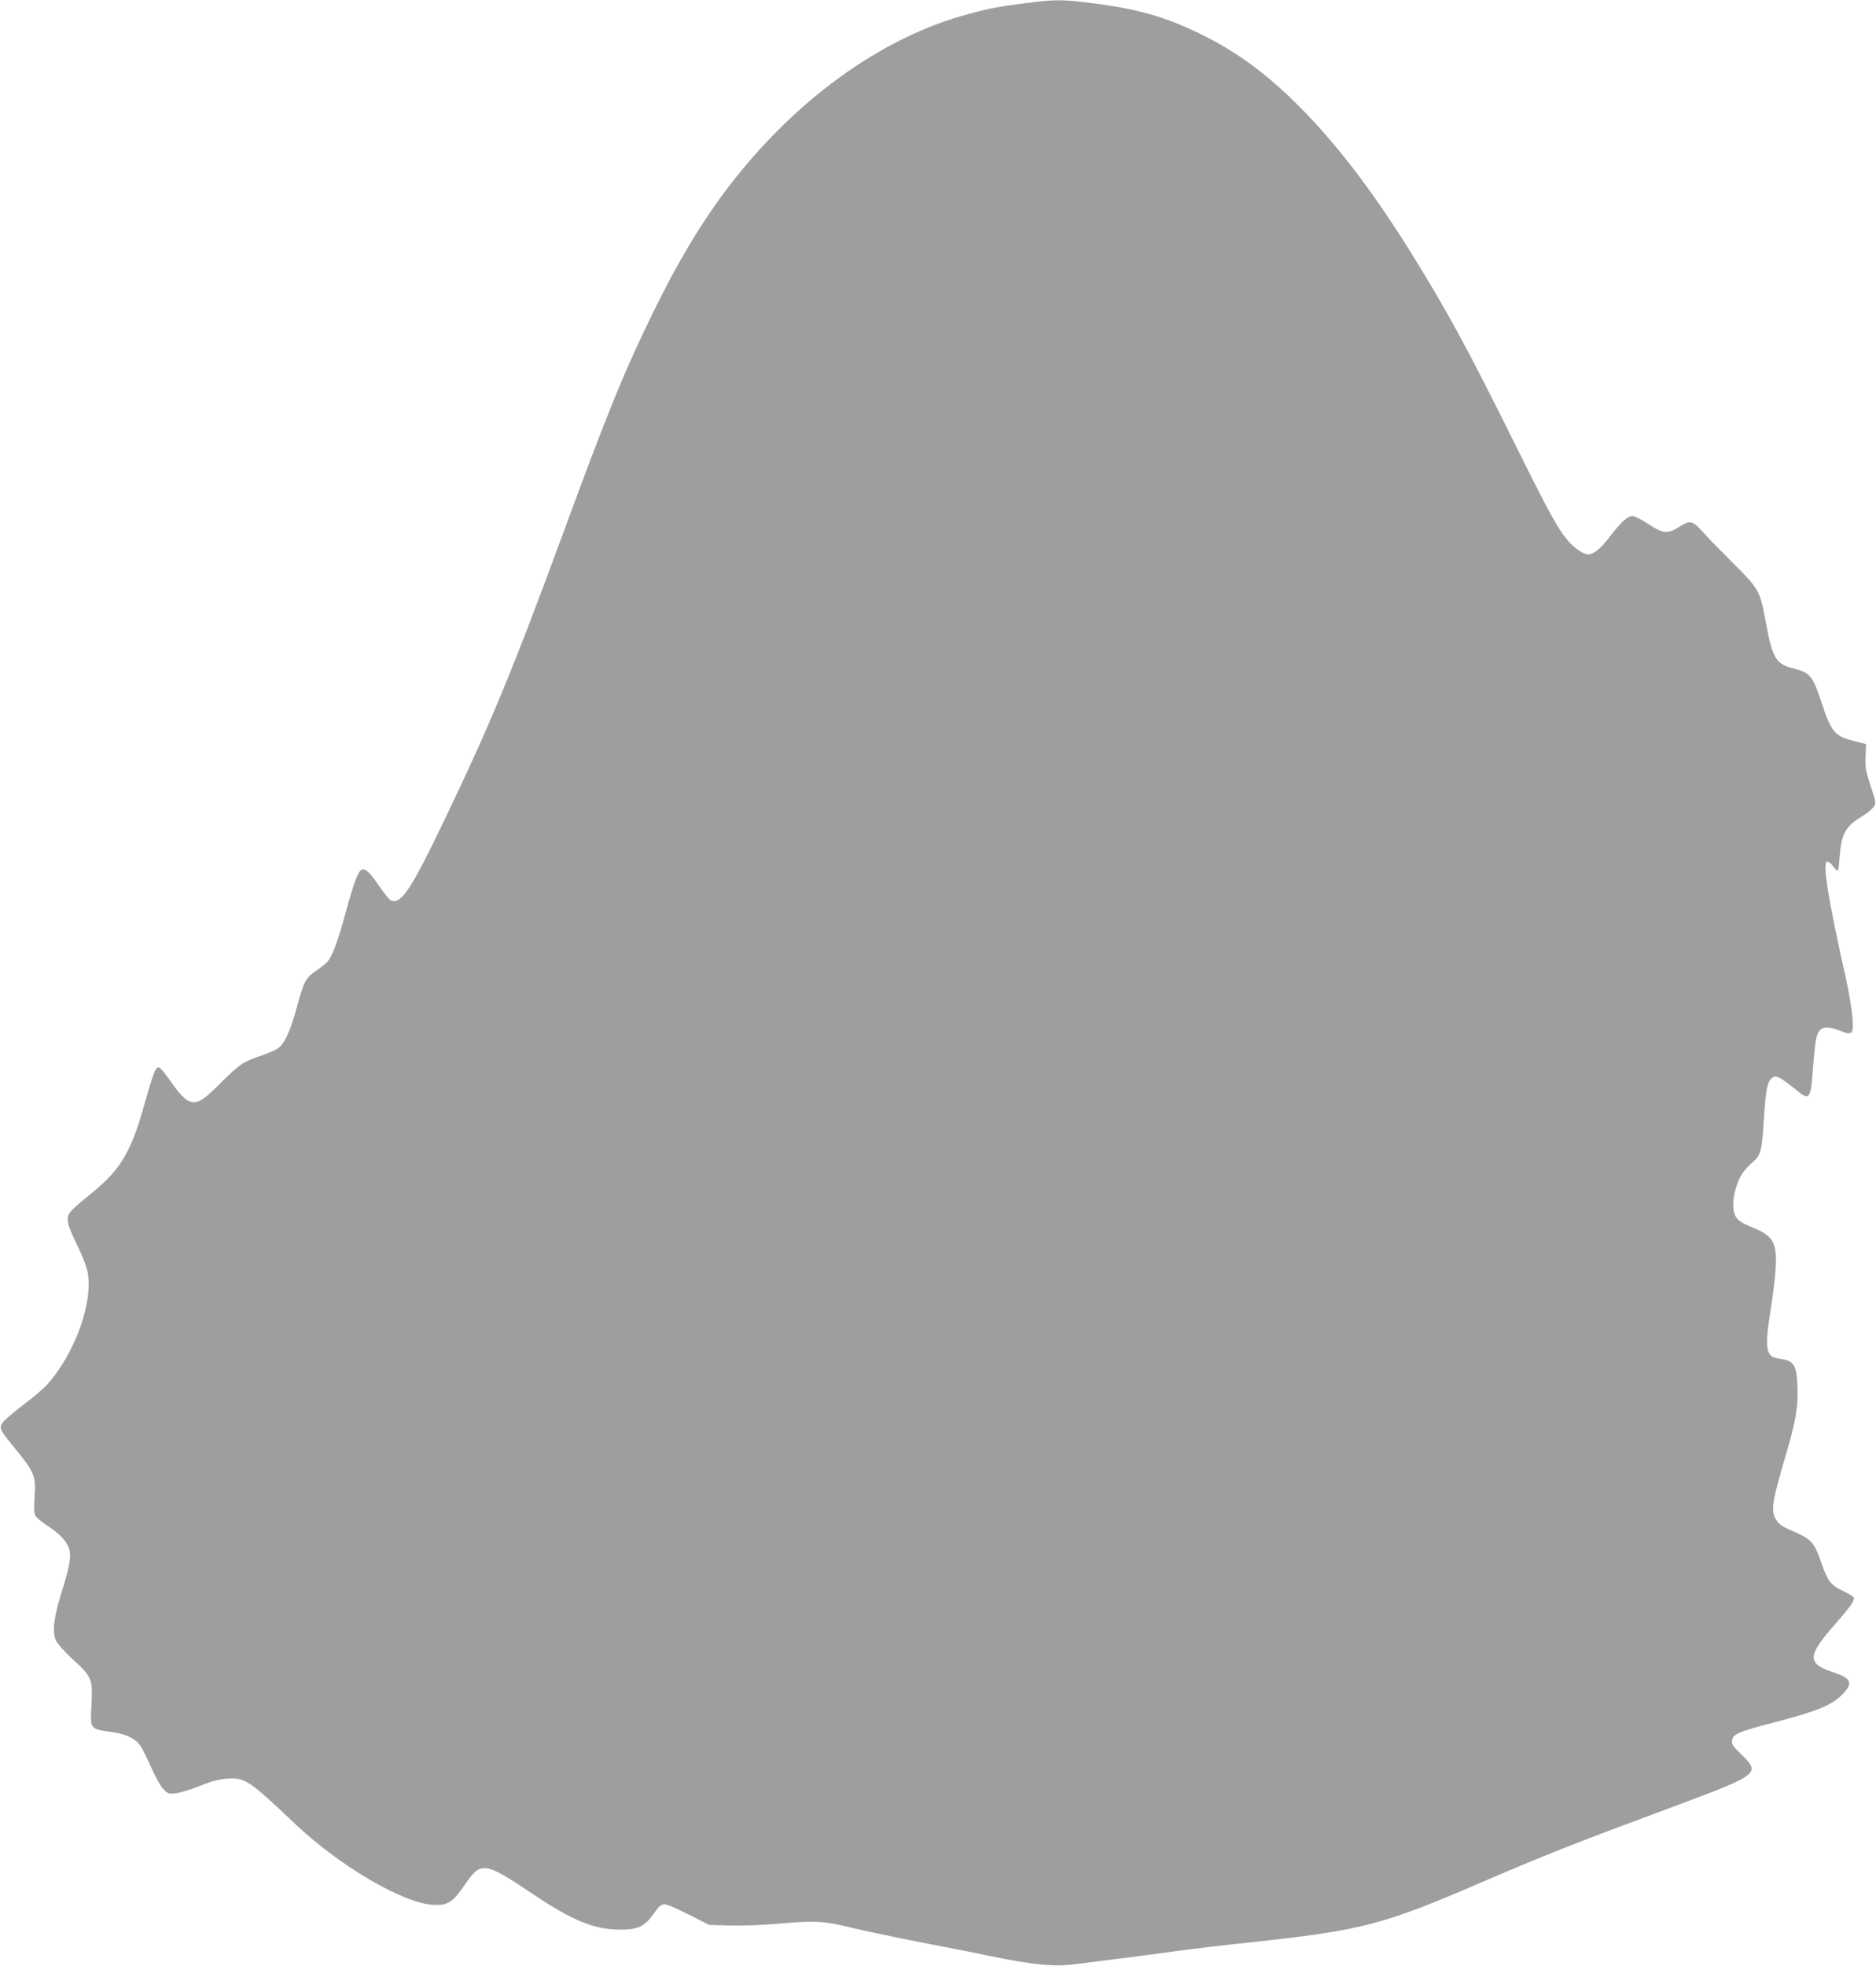 <?xml version="1.0" standalone="no"?>
<!DOCTYPE svg PUBLIC "-//W3C//DTD SVG 20010904//EN"
 "http://www.w3.org/TR/2001/REC-SVG-20010904/DTD/svg10.dtd">
<svg version="1.0" xmlns="http://www.w3.org/2000/svg"
 width="1222pt" height="1280pt" viewBox="0 0 1222 1280"
 preserveAspectRatio="xMidYMid meet">
<g transform="translate(0,1280) scale(0.1,-0.1)"
fill="#9e9e9e" stroke="none">
<path d="M6685 12780 c-171 -21 -238 -34 -379 -72 -566 -151 -1135 -563 -1571
-1138 -169 -224 -319 -474 -481 -805 -187 -381 -302 -664 -584 -1432 -326
-886 -477 -1252 -771 -1864 -220 -459 -283 -555 -350 -534 -11 4 -46 47 -79
95 -59 88 -89 116 -114 107 -23 -9 -52 -87 -105 -282 -52 -190 -87 -283 -119
-318 -9 -11 -42 -37 -73 -58 -67 -46 -81 -71 -126 -239 -42 -157 -82 -242
-128 -270 -18 -11 -73 -34 -121 -50 -102 -35 -128 -53 -256 -181 -114 -115
-154 -135 -210 -102 -18 10 -57 52 -86 93 -66 94 -88 120 -101 120 -18 0 -37
-50 -90 -240 -85 -306 -156 -427 -336 -572 -49 -40 -107 -89 -128 -109 -53
-52 -50 -80 23 -231 35 -71 65 -148 71 -183 36 -197 -82 -525 -261 -728 -23
-26 -93 -86 -156 -133 -62 -47 -123 -99 -135 -115 -26 -37 -23 -46 68 -157
140 -171 148 -191 138 -332 -5 -68 -3 -104 5 -119 6 -12 42 -42 79 -66 80 -52
124 -99 141 -150 16 -47 3 -119 -51 -290 -49 -158 -60 -254 -34 -309 10 -20
58 -74 107 -119 127 -116 132 -129 124 -293 -8 -170 -16 -160 144 -184 88 -13
149 -45 179 -94 12 -19 42 -81 67 -137 25 -57 59 -119 77 -137 30 -32 35 -34
82 -29 28 3 97 24 155 47 78 32 124 44 177 48 119 8 142 -7 444 -293 295 -280
715 -524 909 -529 90 -2 121 19 195 128 108 158 128 156 444 -56 261 -175 400
-232 571 -233 118 0 159 20 220 107 33 46 47 58 68 58 15 1 87 -30 159 -67
l132 -67 133 -4 c77 -3 218 3 333 13 232 20 284 16 473 -30 75 -18 279 -61
452 -95 173 -33 367 -71 430 -85 280 -58 425 -73 555 -56 50 6 178 22 285 36
107 13 278 36 380 50 102 14 311 39 465 55 764 83 872 111 1567 411 355 153
607 252 1098 434 430 159 537 203 586 240 52 40 46 65 -32 140 -55 52 -65 68
-62 91 5 42 41 58 276 119 282 73 379 113 448 187 66 69 51 101 -62 138 -175
58 -174 105 8 312 109 125 136 164 119 181 -5 5 -38 24 -73 41 -76 37 -94 63
-139 193 -41 119 -64 143 -179 192 -64 27 -90 44 -107 70 -41 61 -34 110 70
463 56 191 71 287 65 416 -7 140 -22 162 -123 176 -84 11 -92 66 -50 326 14
85 28 200 31 255 11 174 -14 218 -157 275 -98 40 -119 66 -119 151 0 63 28
153 62 202 12 18 41 49 65 70 54 48 59 69 73 282 11 180 21 234 46 260 30 29
49 21 164 -72 88 -73 95 -64 110 148 6 85 16 171 21 191 19 72 56 84 153 47
84 -33 90 -27 83 84 -4 50 -23 164 -42 252 -119 527 -156 765 -122 765 9 0 25
-13 37 -30 12 -16 25 -30 29 -30 5 0 11 39 14 88 11 153 37 200 147 267 32 19
65 47 75 61 16 25 16 30 -20 136 -32 98 -36 120 -33 192 l3 81 -65 16 c-142
35 -159 55 -230 270 -51 154 -72 180 -172 205 -121 29 -142 64 -188 313 -36
195 -42 206 -209 372 -80 80 -171 173 -201 207 -65 73 -81 76 -154 30 -74 -46
-104 -43 -200 20 -43 29 -89 52 -102 52 -31 0 -75 -39 -146 -132 -61 -80 -106
-118 -143 -118 -30 0 -89 40 -128 85 -70 82 -125 182 -352 640 -307 618 -436
856 -668 1230 -254 409 -489 716 -737 965 -212 212 -407 355 -645 471 -228
111 -409 162 -706 199 -191 24 -237 24 -424 0z"/>
</g>
</svg>
